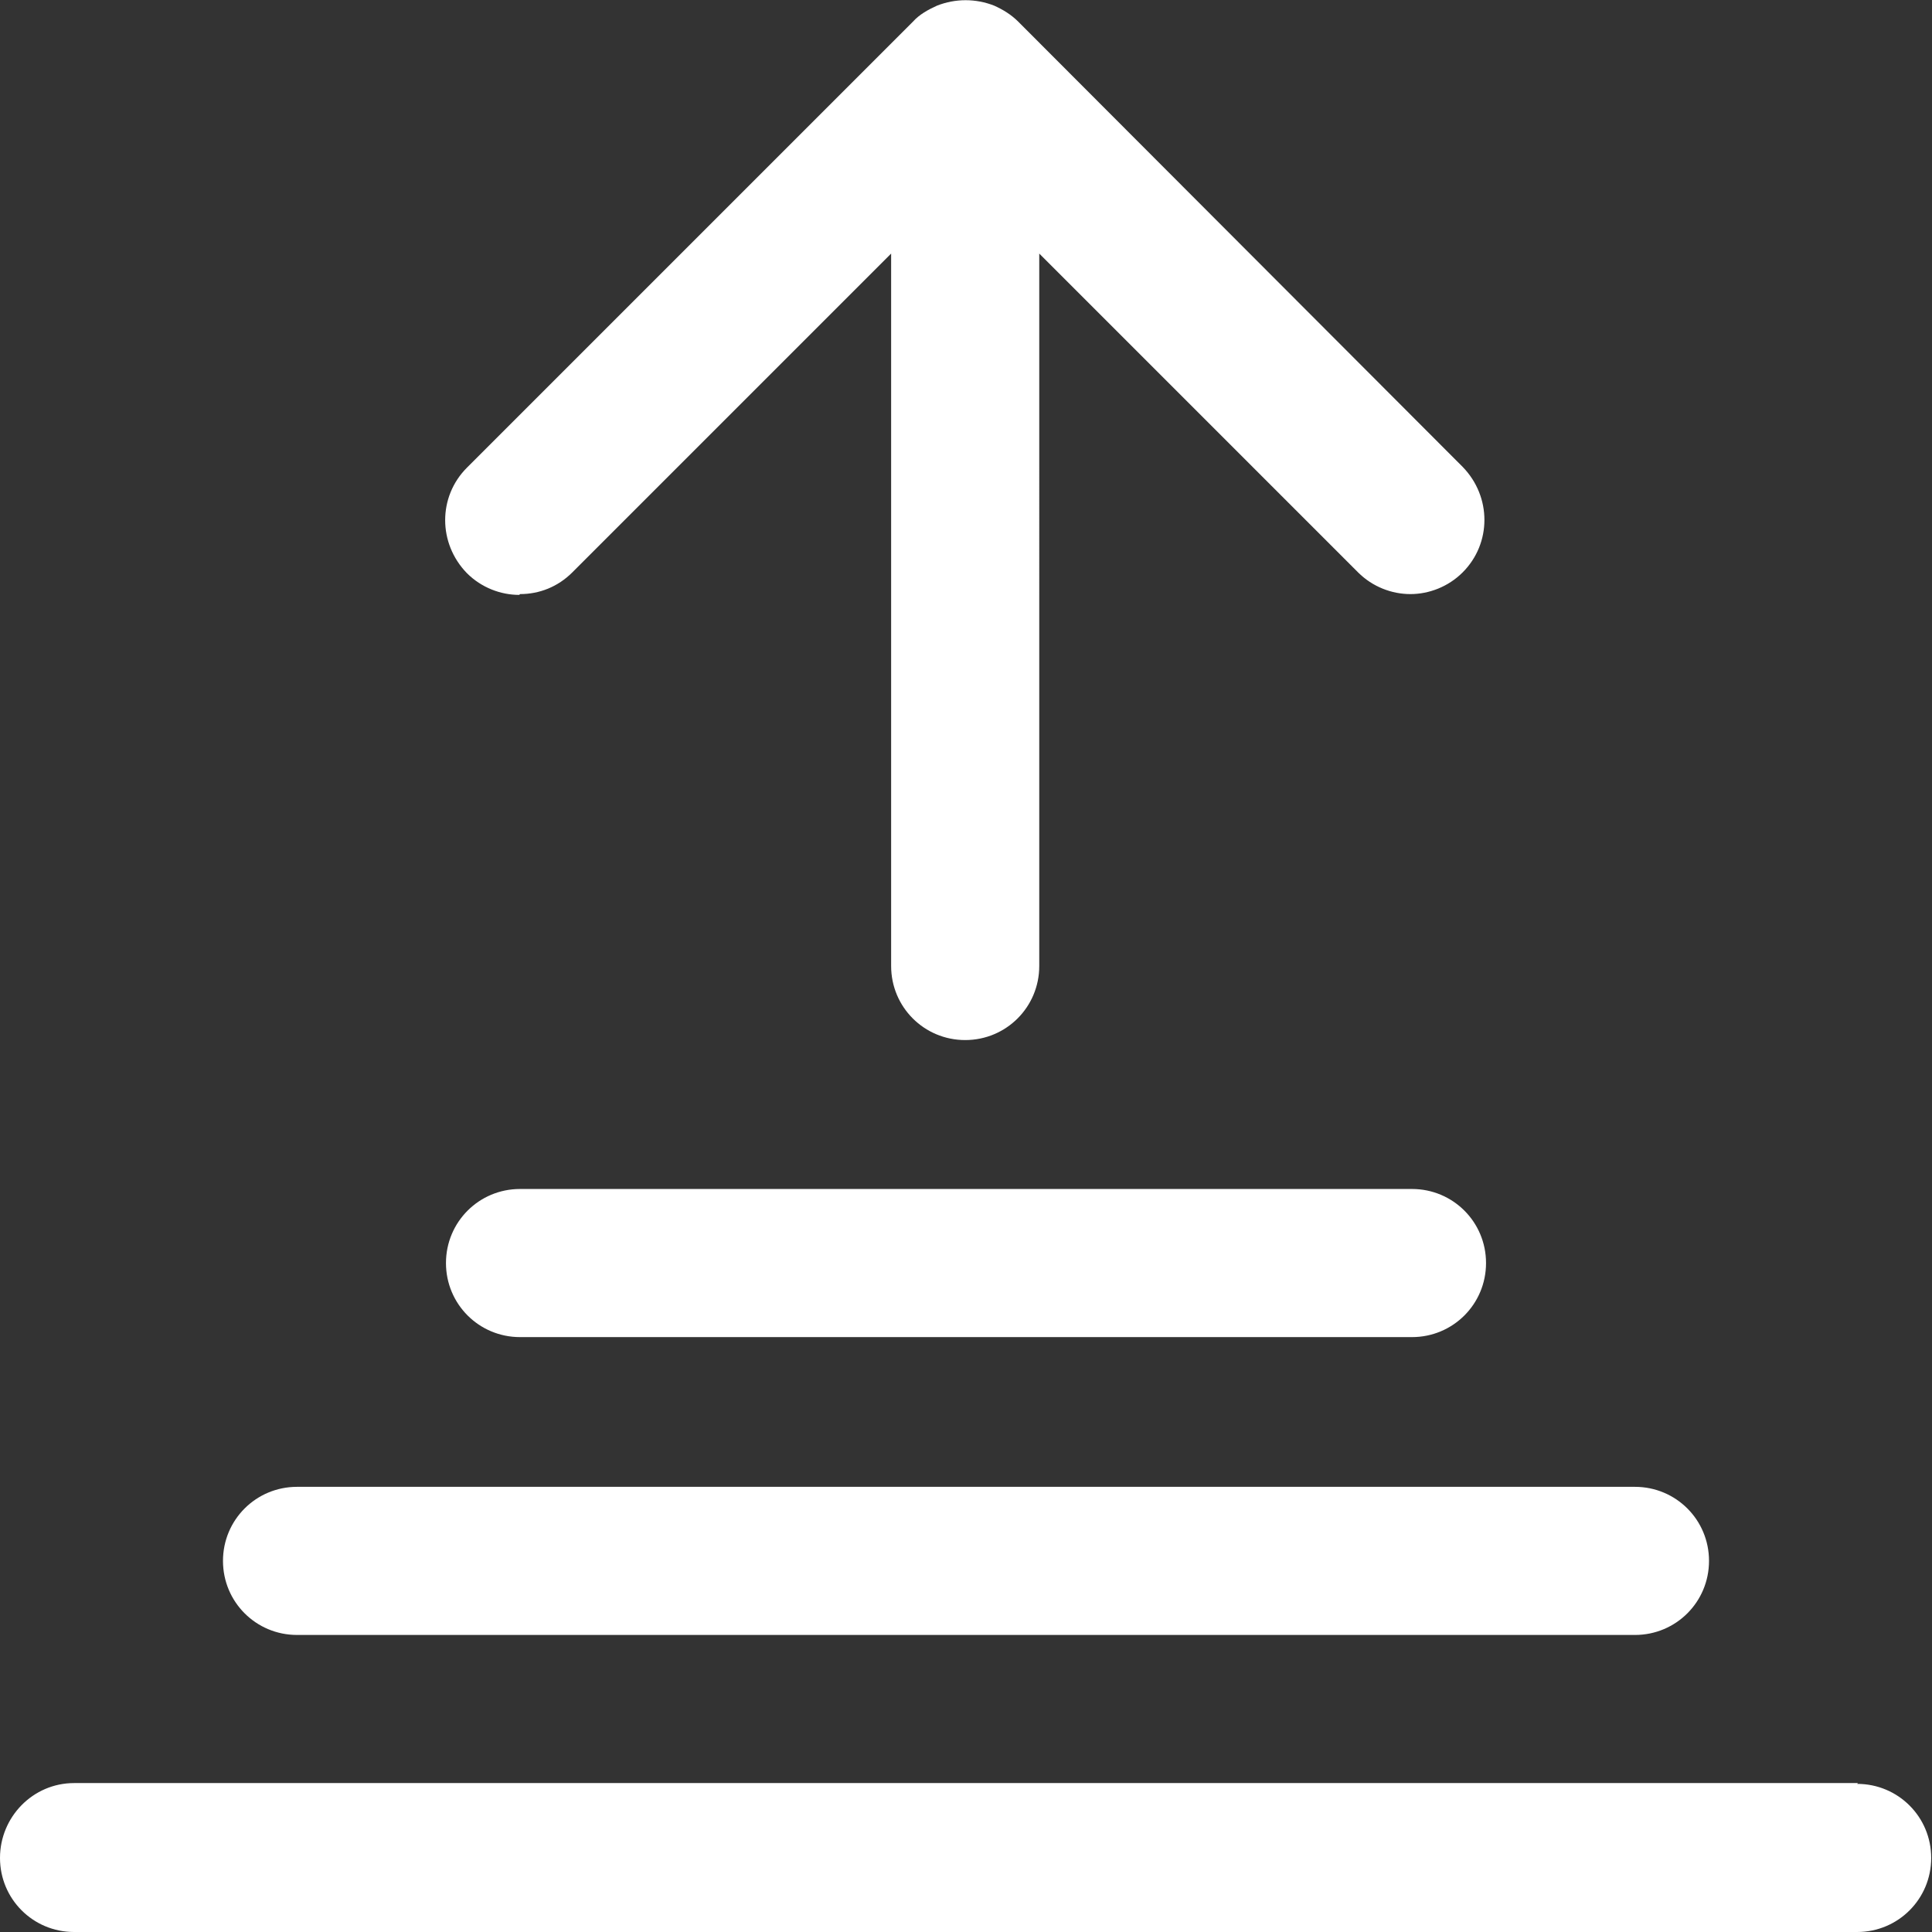 <?xml version="1.0" encoding="UTF-8"?>
<svg id="Draft" xmlns="http://www.w3.org/2000/svg" viewBox="0 0 24 24" width="24" height="24">
  <rect x="0" y="0" width="24" height="24" fill="#333333" stroke="none"/>
  <defs>
    <style>
      .cls-1 {
        fill: #fff;
      }
    </style>
  </defs>
  <path class="cls-1" d="M6.46,7.38c.24,0,.47-.09.65-.27l3.96-3.96v8.85c0,.51.41.92.92.92s.92-.41.92-.92V3.15l3.96,3.96c.18.18.42.27.65.27s.47-.09.65-.27c.36-.36.36-.94,0-1.31L12.65.27c-.09-.09-.19-.15-.3-.2-.23-.09-.48-.09-.71,0-.11.05-.22.11-.3.2l-5.54,5.54c-.36.36-.36.94,0,1.31.18.18.42.27.65.27Z"/>
  <path class="cls-1" d="M6.46,16.61h11.08c.51,0,.92-.41.92-.92s-.41-.92-.92-.92H6.46c-.51,0-.92.41-.92.92s.41.92.92.92Z"/>
  <path class="cls-1" d="M3.69,20.31h16.62c.51,0,.92-.41.92-.92s-.41-.92-.92-.92H3.69c-.51,0-.92.41-.92.92s.41.92.92.92Z"/>
  <path class="cls-1" d="M23.08,22.15H.92C.41,22.15,0,22.57,0,23.08s.41.92.92.92h22.15c.51,0,.92-.41.92-.92s-.41-.92-.92-.92Z"/>
</svg>